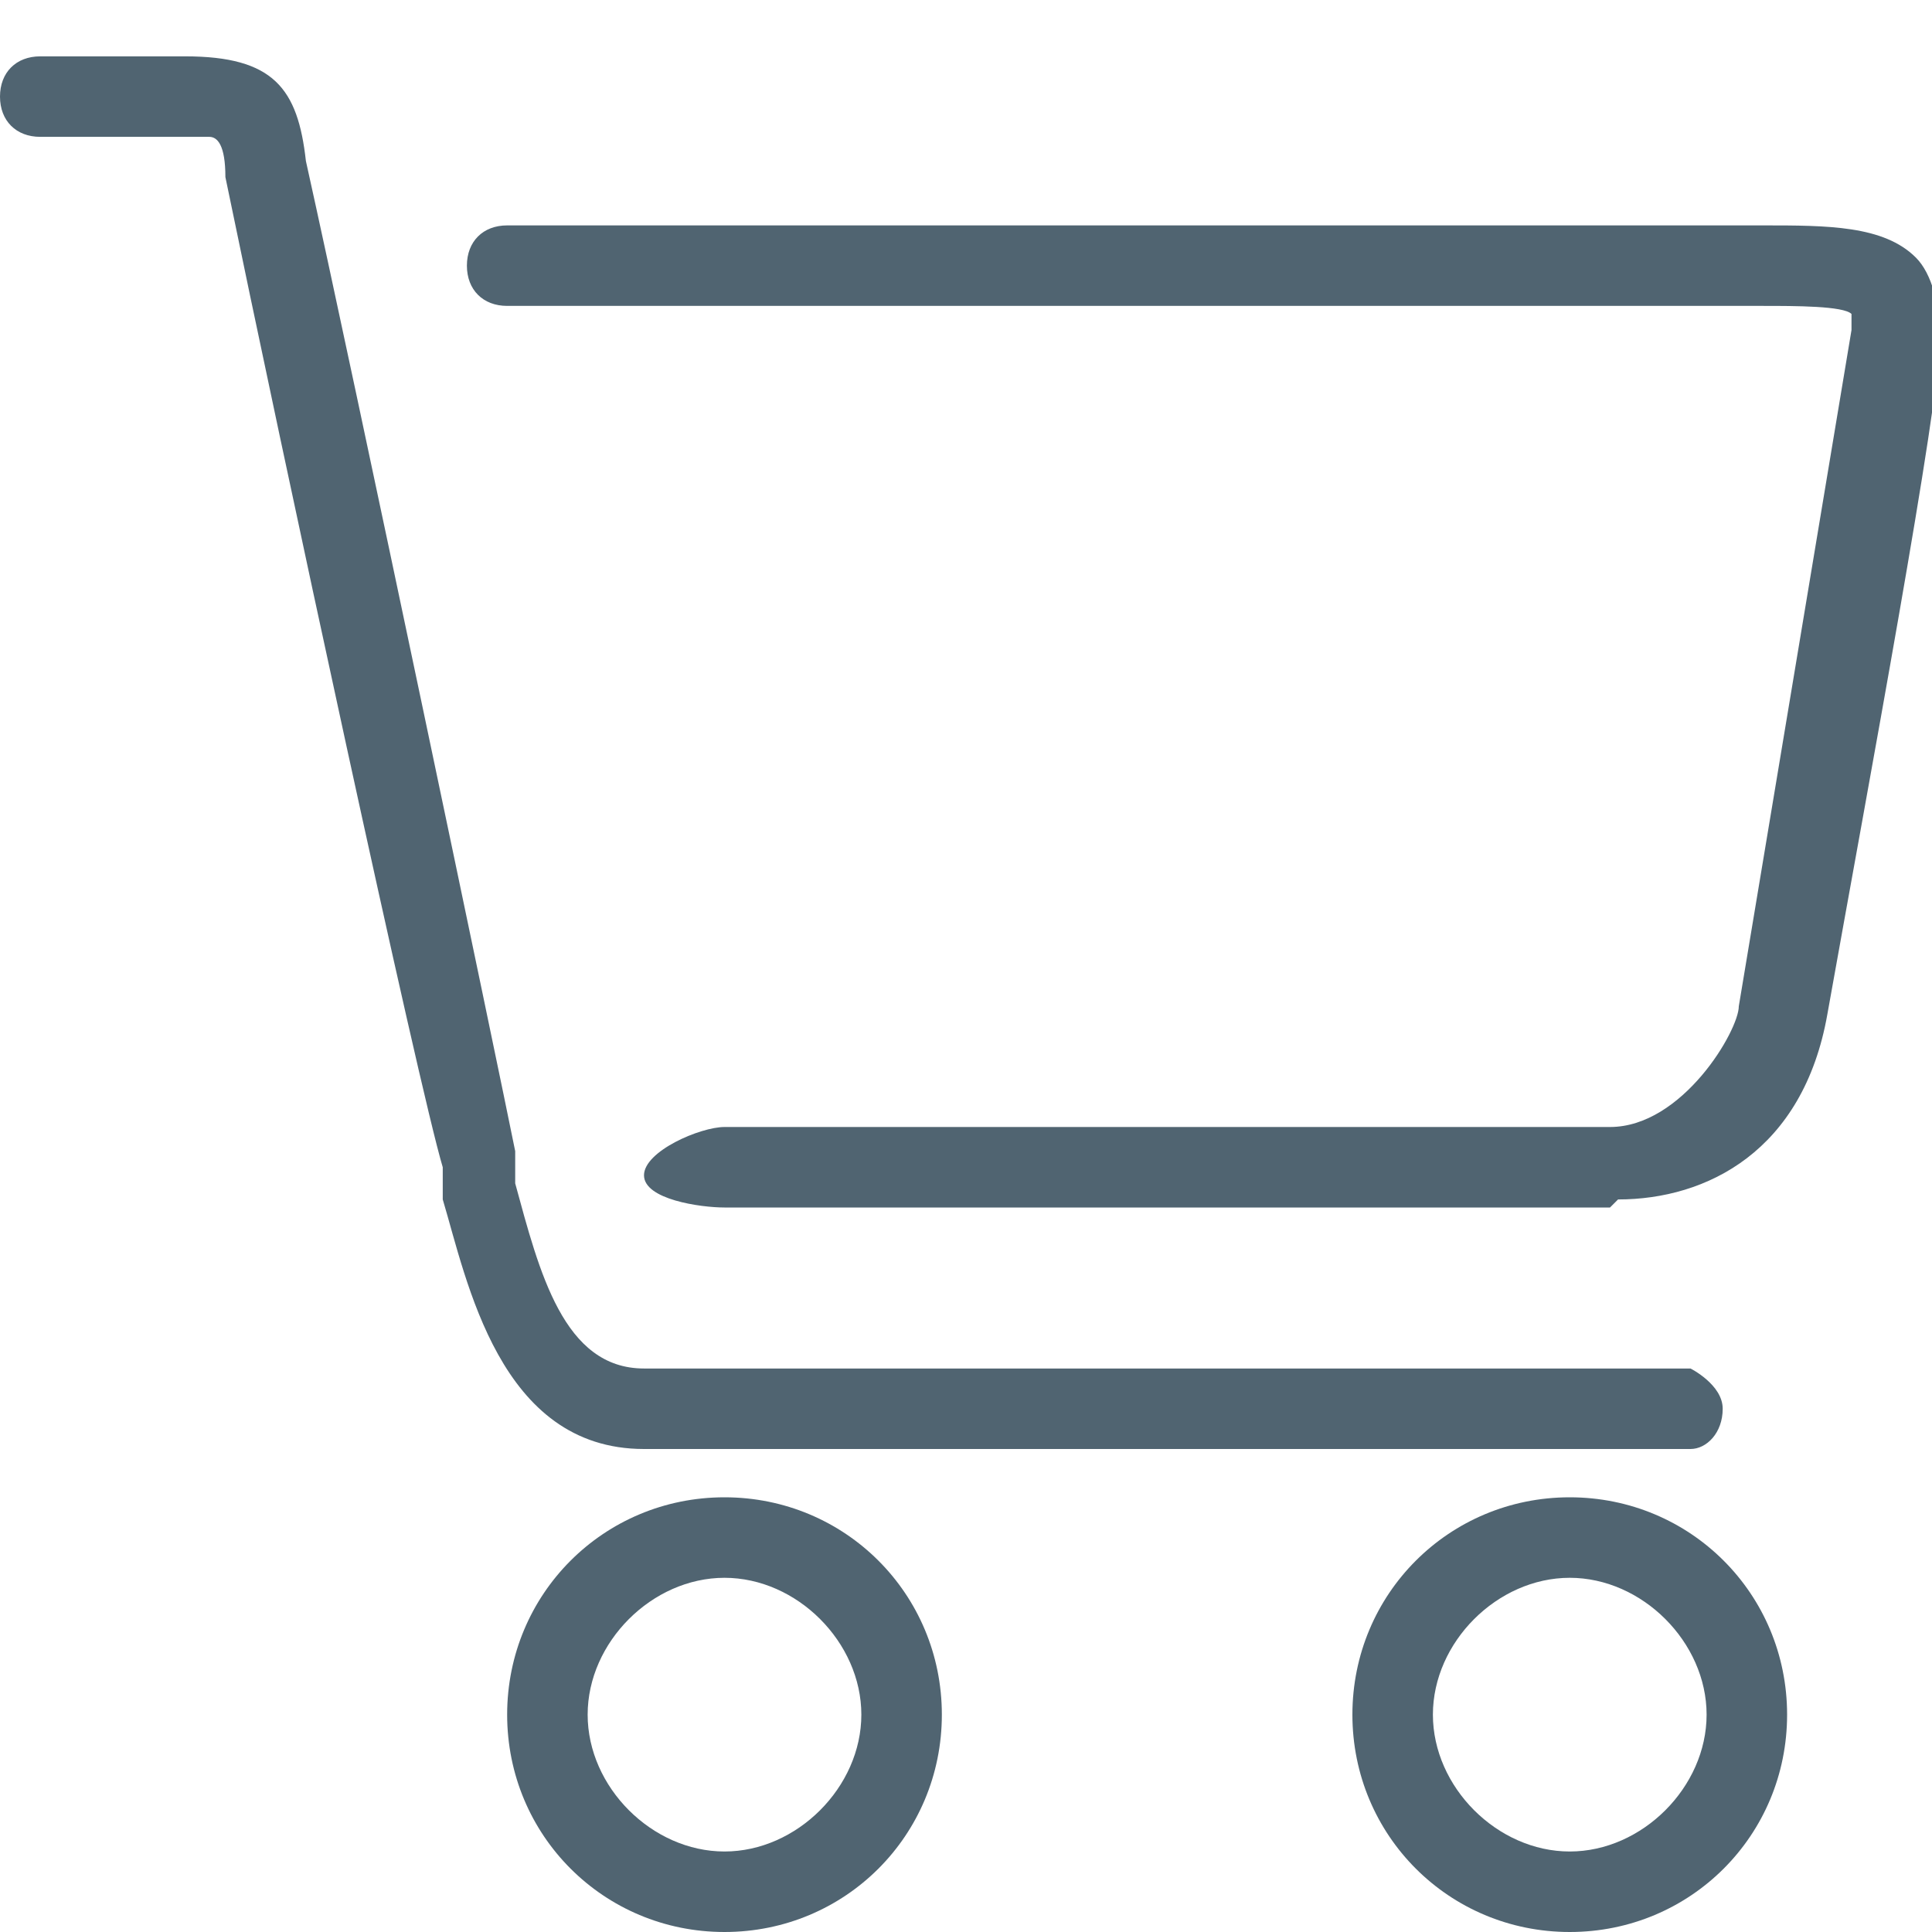 <?xml version="1.0" encoding="UTF-8"?>
<svg id="a" xmlns="http://www.w3.org/2000/svg" version="1.1" viewBox="0 0 24 24">
  <!-- Generator: Adobe Illustrator 29.6.0, SVG Export Plug-In . SVG Version: 2.1.1 Build 207)  -->
  <defs>
    <style>
      .st0 {
        fill: none;
      }

      .st1 {
        fill: #506471;
      }
    </style>
  </defs>
  <path class="st1" d="M8,18c-1.8,0-2.2-2.1-2.5-3.1v-.4c-.3-1-2-8.9-2.7-12.3,0-.4-.1-.5-.2-.5,0,0,0,0-.4,0H.5c-.3,0-.5-.2-.5-.5s.2-.5.5-.5h1.8c1.1,0,1.4.4,1.5,1.3.6,2.7,2.4,11.3,2.6,12.3v.4c.3,1.1.6,2.3,1.6,2.3,1.6,0,12.9,0,13,0,0,0,.4.2.4.5s-.2.5-.4.5-12.4,0-13,0Z"/>
  <path class="st1" d="M20,15h-11c-.3,0-1-.1-1-.4s.7-.6,1-.6h11c.9,0,1.6-1.2,1.6-1.5.8-4.8,1.3-7.8,1.4-8.4,0-.1,0-.2,0-.2-.1-.1-.7-.1-1.1-.1H6.3c-.3,0-.5-.2-.5-.5s.2-.5.5-.5h15.6c.8,0,1.5,0,1.9.4.2.2.3.6.3,1,0,.8-.9,5.6-1.4,8.4-.3,1.7-1.5,2.3-2.6,2.3Z"/>
  <path class="st1" d="M9,24c-1.5,0-2.7-1.2-2.7-2.7s1.2-2.7,2.7-2.7,2.7,1.2,2.7,2.7-1.2,2.7-2.7,2.7ZM9,19.6c-.9,0-1.7.8-1.7,1.7s.8,1.7,1.7,1.7,1.7-.8,1.7-1.7-.8-1.7-1.7-1.7Z"/>
  <path class="st1" d="M19.5,24c-1.5,0-2.7-1.2-2.7-2.7s1.2-2.7,2.7-2.7,2.7,1.2,2.7,2.7-1.2,2.7-2.7,2.7ZM19.5,19.6c-.9,0-1.7.8-1.7,1.7s.8,1.7,1.7,1.7,1.7-.8,1.7-1.7-.8-1.7-1.7-1.7Z"/>
  <rect class="st0" width="24" height="24"/>
</svg>